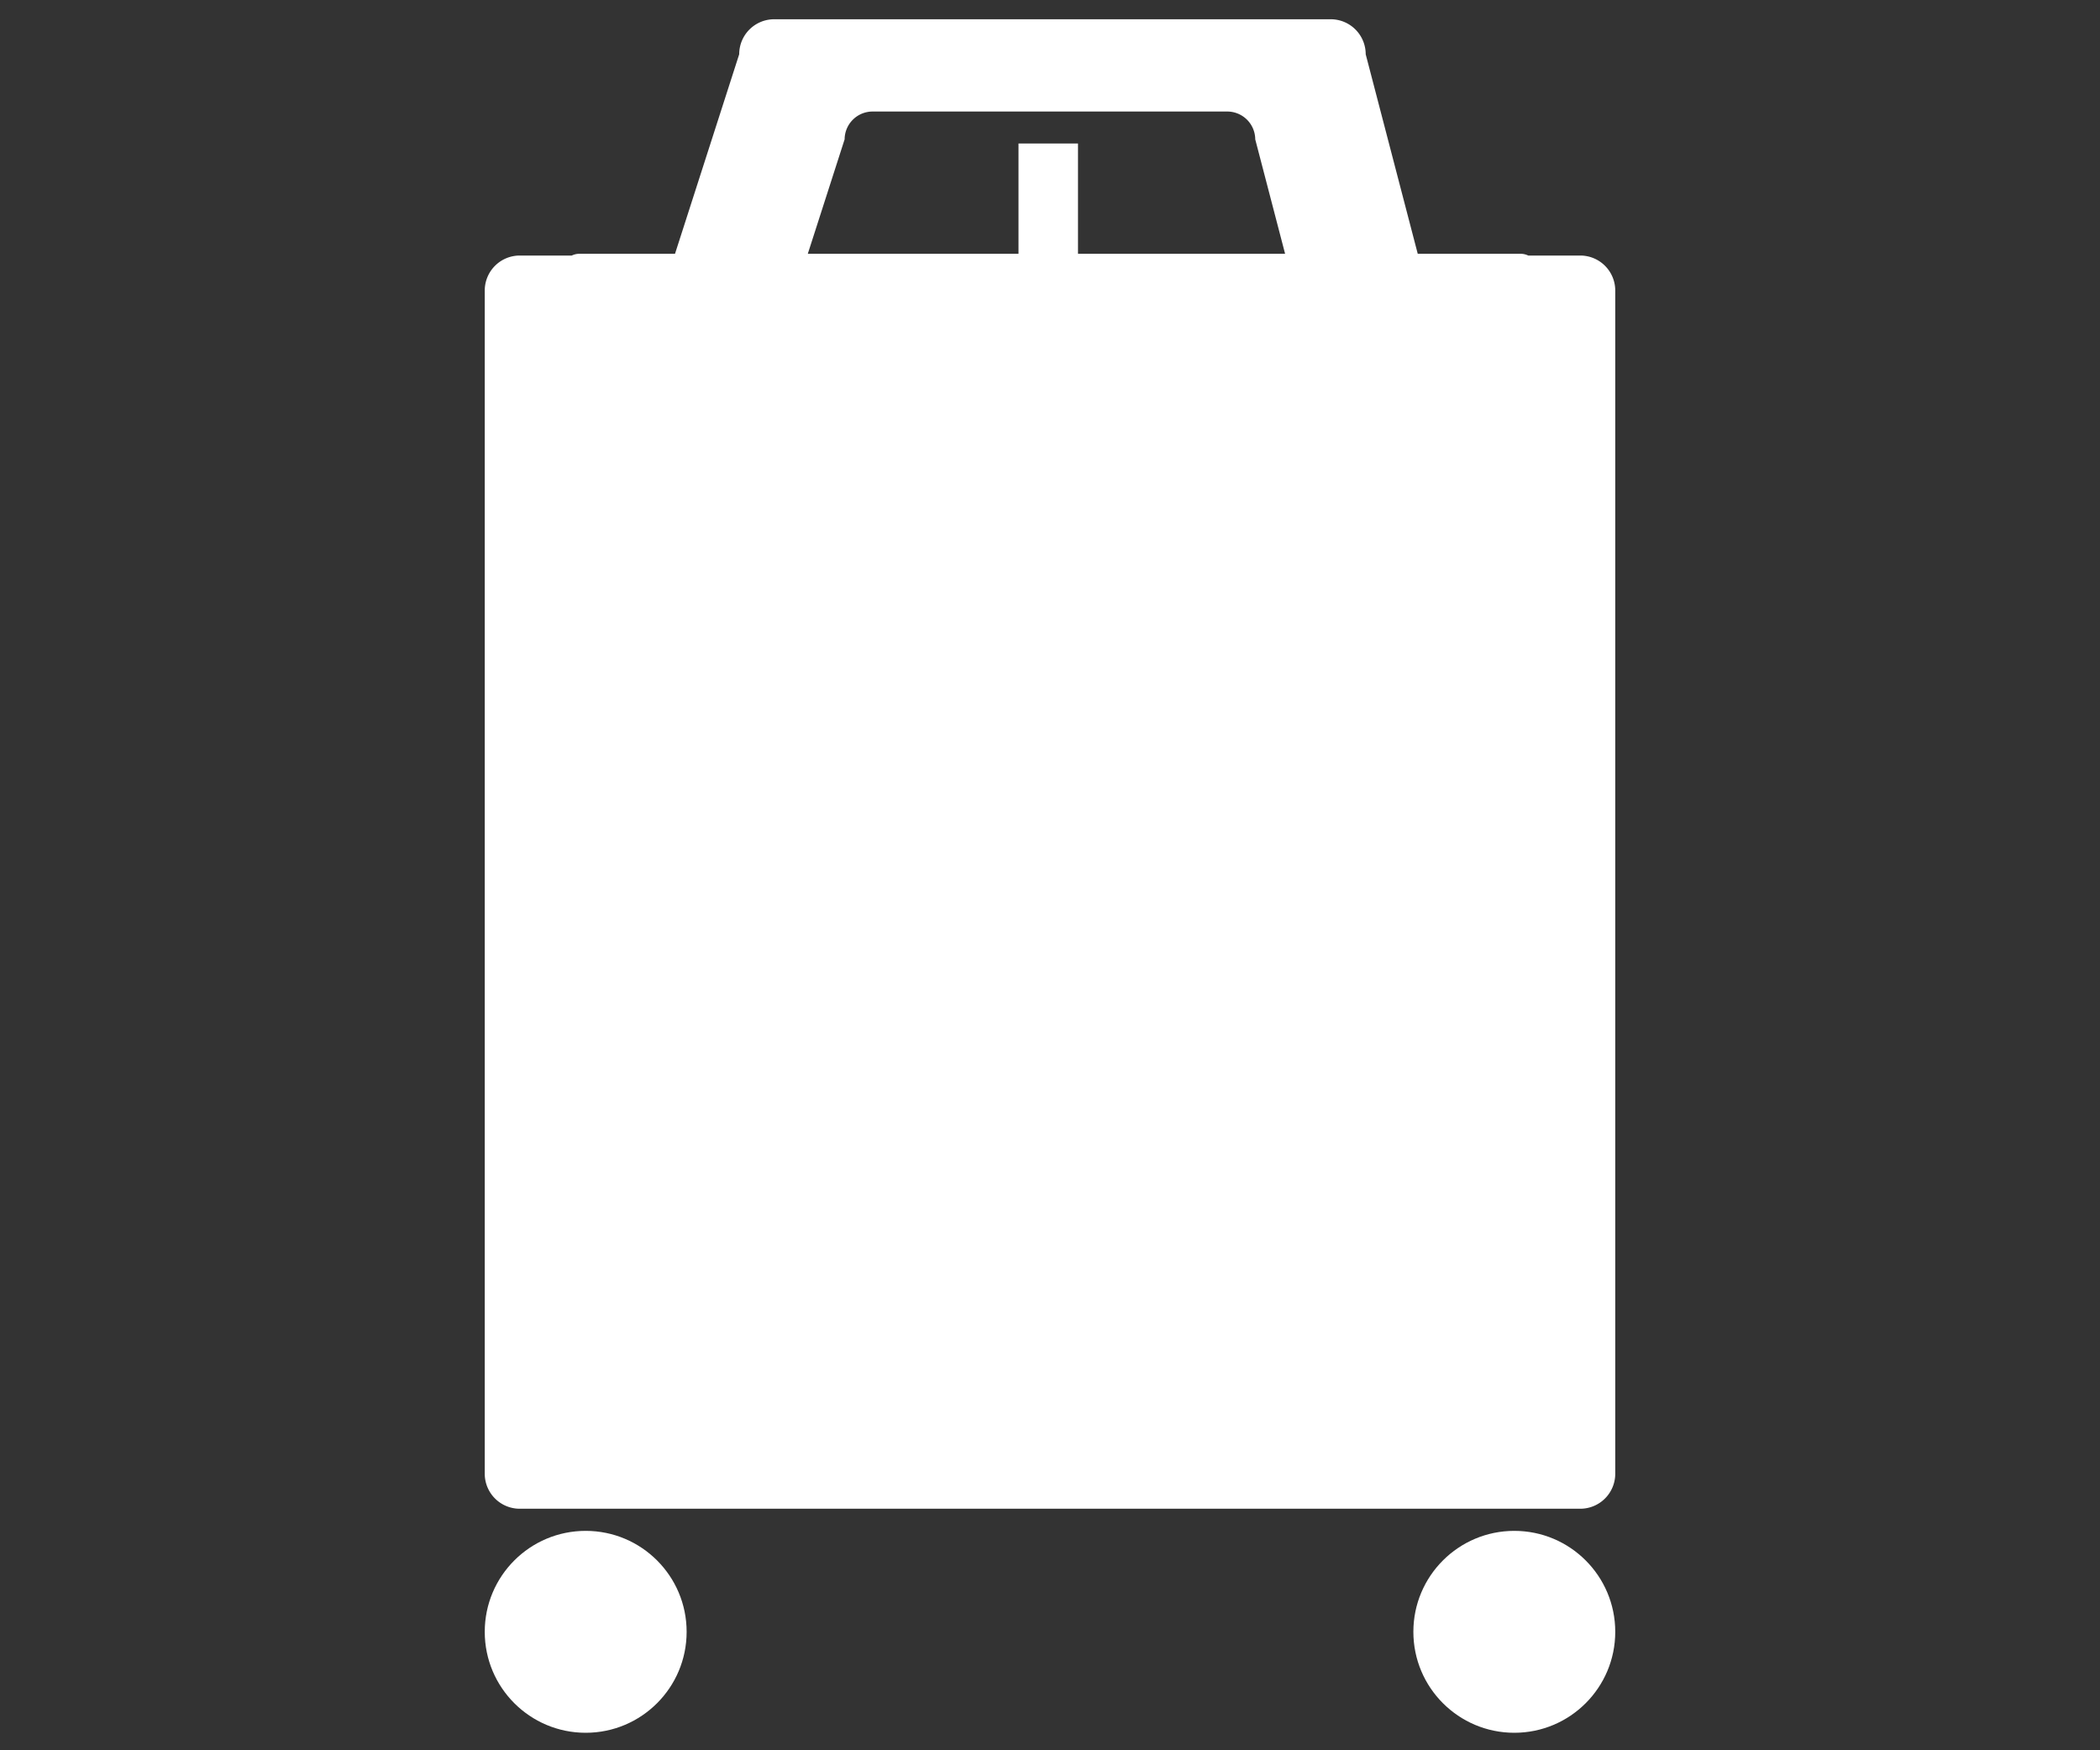 <svg id="phsmartresa" data-name="smartresa"
     xmlns="http://www.w3.org/2000/svg" xmlns:xlink="http://www.w3.org/1999/xlink"
     x="0px" y="0px"
     viewBox="0 0 600 500"
     style="enable-background:new 0 0 600 500;"
     width="600" height="500"
     xml:space="preserve" preserveAspectRatio="xMinYMid">
  <rect x="0" y="0" width="600" height="500" fill="#333333" stroke="none"/>
  <defs>
    <style>
      .cls-1  {
        fill: #fff;
      }
    </style>
  </defs>
  <title>smartresa</title>
  <g id="layer1">
    <circle class="cls-1" cx="432.66" cy="466.16" r="28.84"/>
    <circle class="cls-1" cx="167.34" cy="466.16" r="28.84"/>
    <path class="cls-1" d="M451.5,73H436.64a5,5,0,0,0-2.14-.5H405.07l-14.87-57a10,10,0,0,0-10-10h-159a10,10,0,0,0-10,10l-18.34,57H165.5a5,5,0,0,0-2.14.5H148.5a10,10,0,0,0-10,10V421a10,10,0,0,0,10,10h303a10,10,0,0,0,10-10V83A10,10,0,0,0,451.5,73ZM360,72.5H308V41H291V72.5H230.8l10.52-32.7a8,8,0,0,1,7.94-7.94H350.7a8,8,0,0,1,7.94,7.94l8.53,32.7Z"/>
  </g>
</svg>
